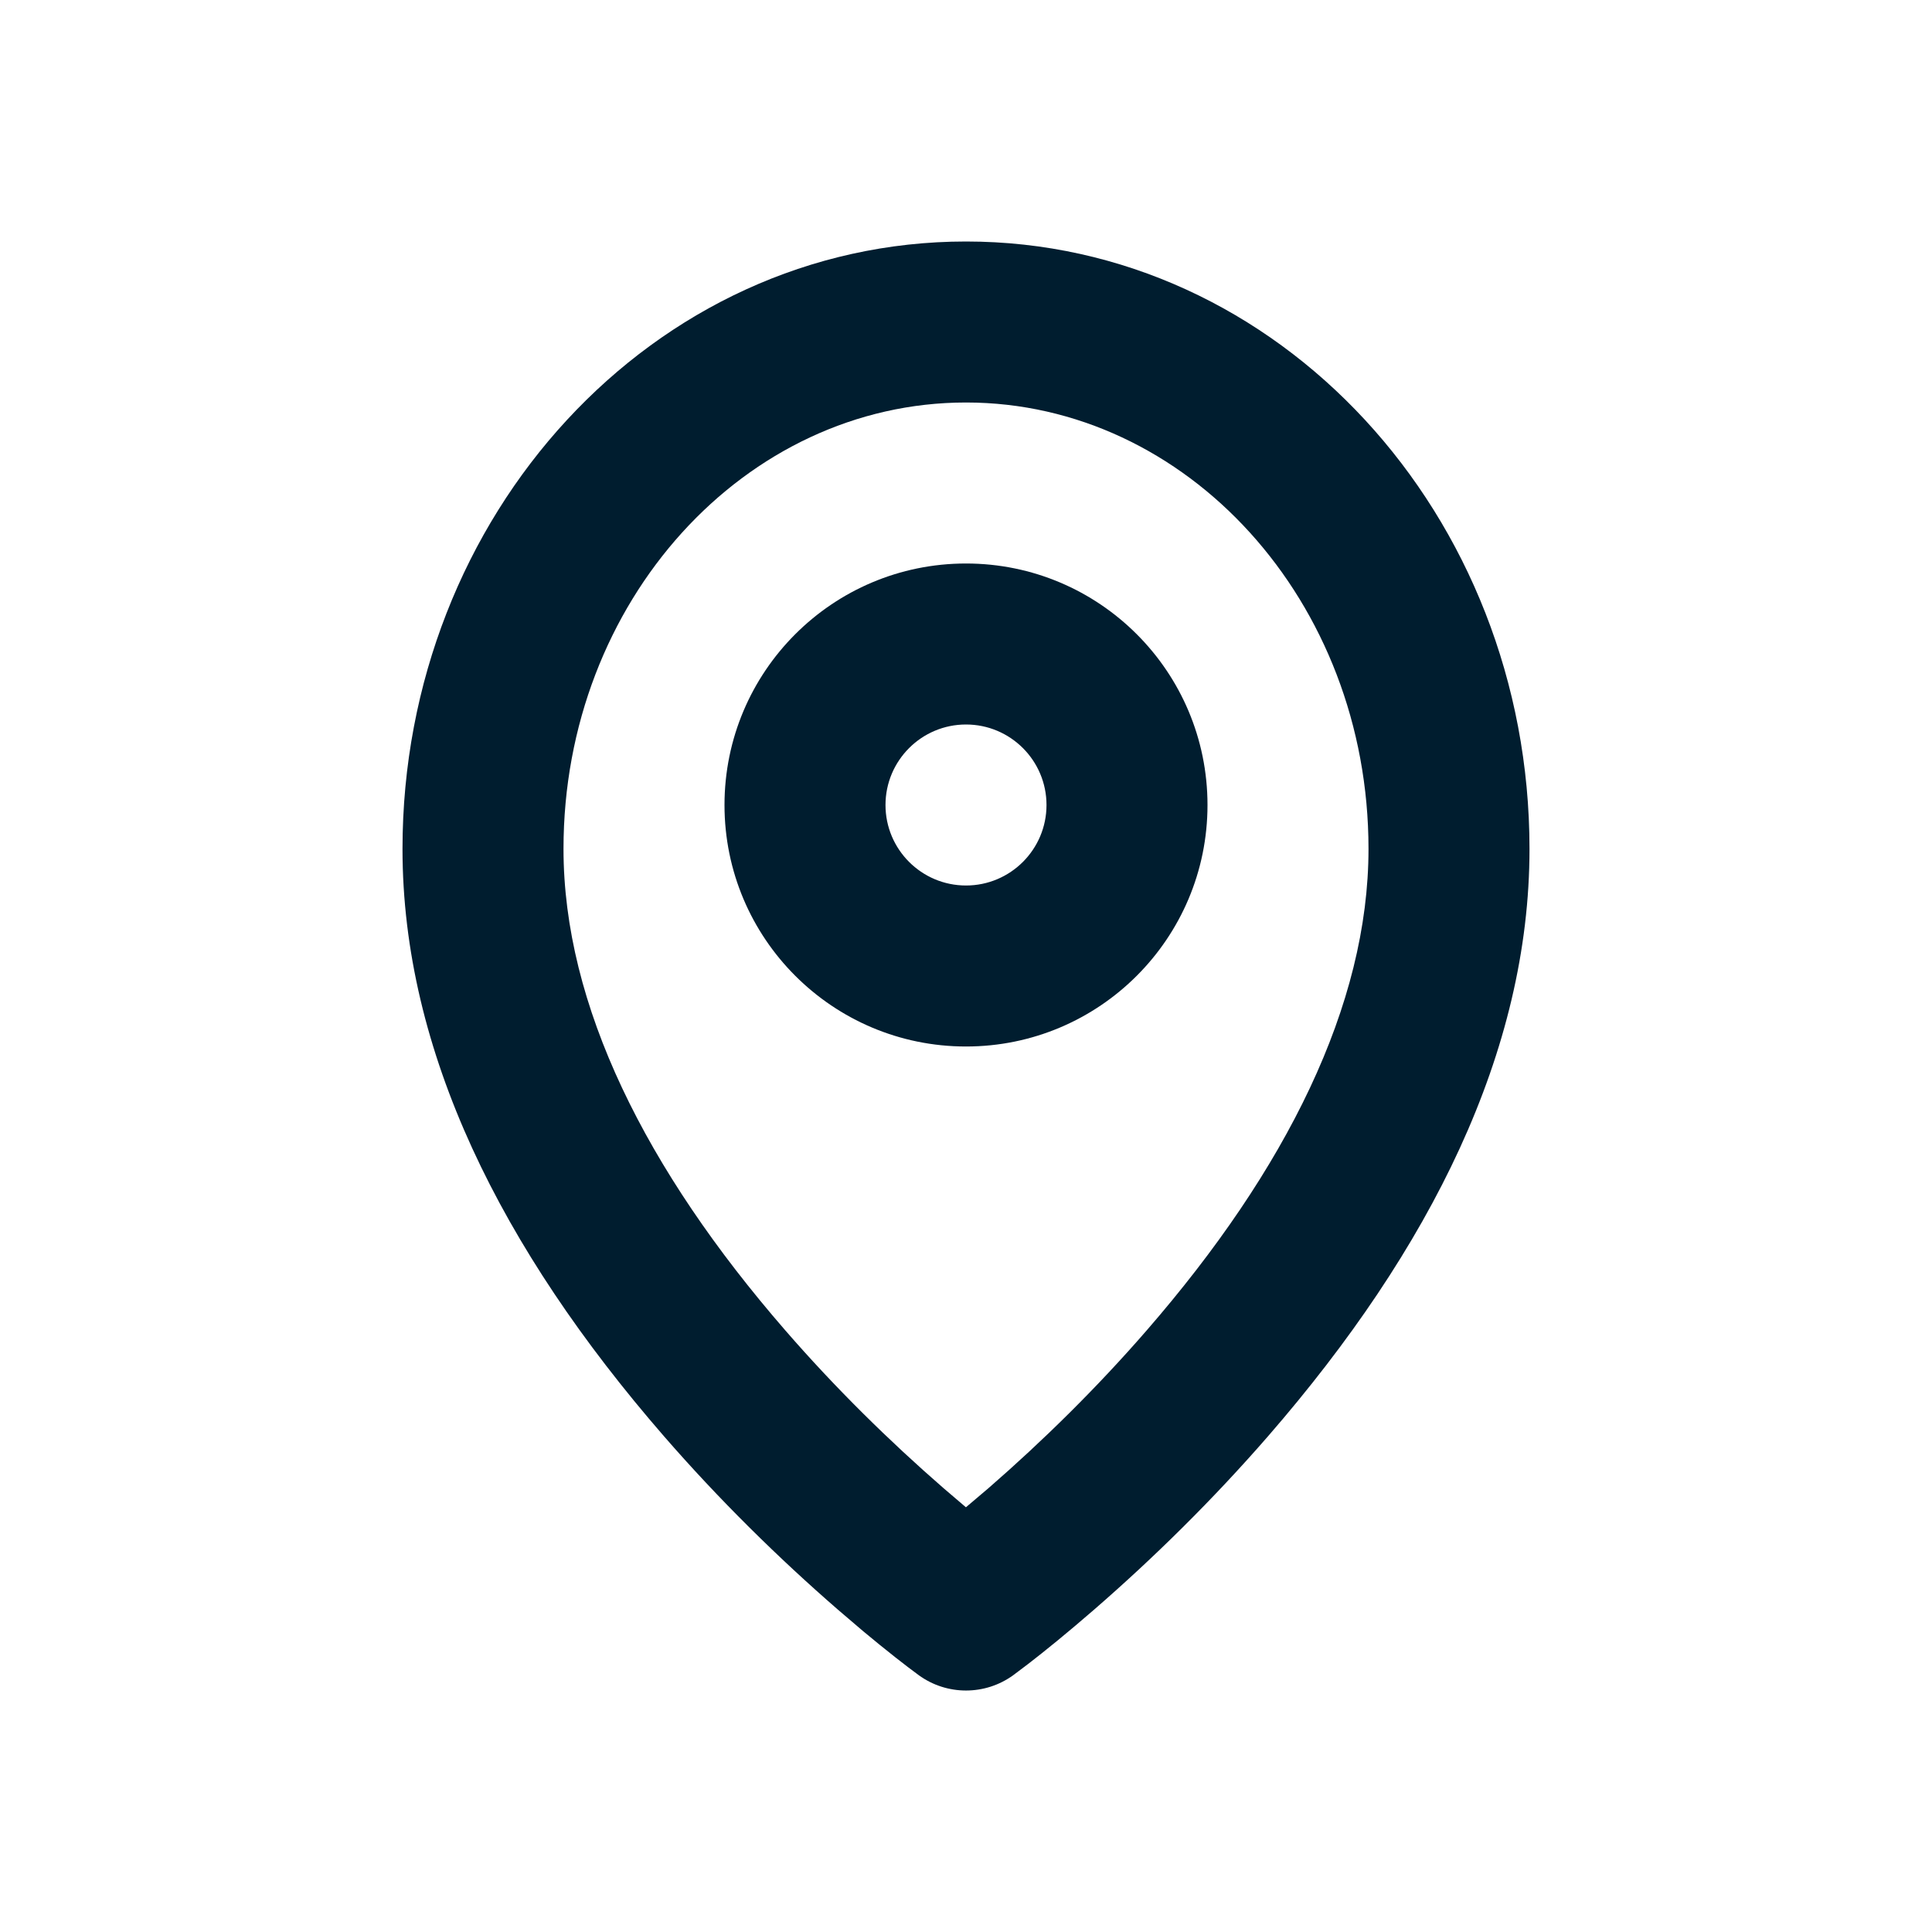       <svg xmlns="http://www.w3.org/2000/svg" width="24" height="24" viewbox="0 0 24 24">        <path fill="#001D2F" fill-rule="evenodd" d="M12,3 C15.886,3 19,6.397 19,10.545 C19,13.06 17.773,15.514 15.755,17.838 C15.066,18.631 14.33,19.354 13.593,19.994 C13.26,20.283 12.979,20.511 12.771,20.671 L12.771,20.671 L12.588,20.809 C12.238,21.064 11.762,21.064 11.412,20.809 C11.255,20.694 11.018,20.51 10.722,20.263 L10.722,20.263 L10.407,19.994 C9.67,19.354 8.934,18.631 8.245,17.838 C6.227,15.514 5,13.06 5,10.545 C5,6.397 8.114,3 12,3 Z M12,5 C9.259,5 7,7.464 7,10.545 C7,12.486 8.023,14.532 9.755,16.526 C10.378,17.244 11.049,17.902 11.718,18.484 L11.718,18.484 L11.999,18.724 L12.282,18.484 C12.951,17.902 13.622,17.244 14.245,16.526 C15.977,14.532 17,12.486 17,10.545 C17,7.464 14.741,5 12,5 Z M12,7 C13.657,7 15,8.343 15,10 C15,11.657 13.657,13 12,13 C10.343,13 9,11.657 9,10 C9,8.343 10.343,7 12,7 Z M12,9 C11.448,9 11,9.448 11,10 C11,10.552 11.448,11 12,11 C12.552,11 13,10.552 13,10 C13,9.448 12.552,9 12,9 Z"></path>      </svg>    